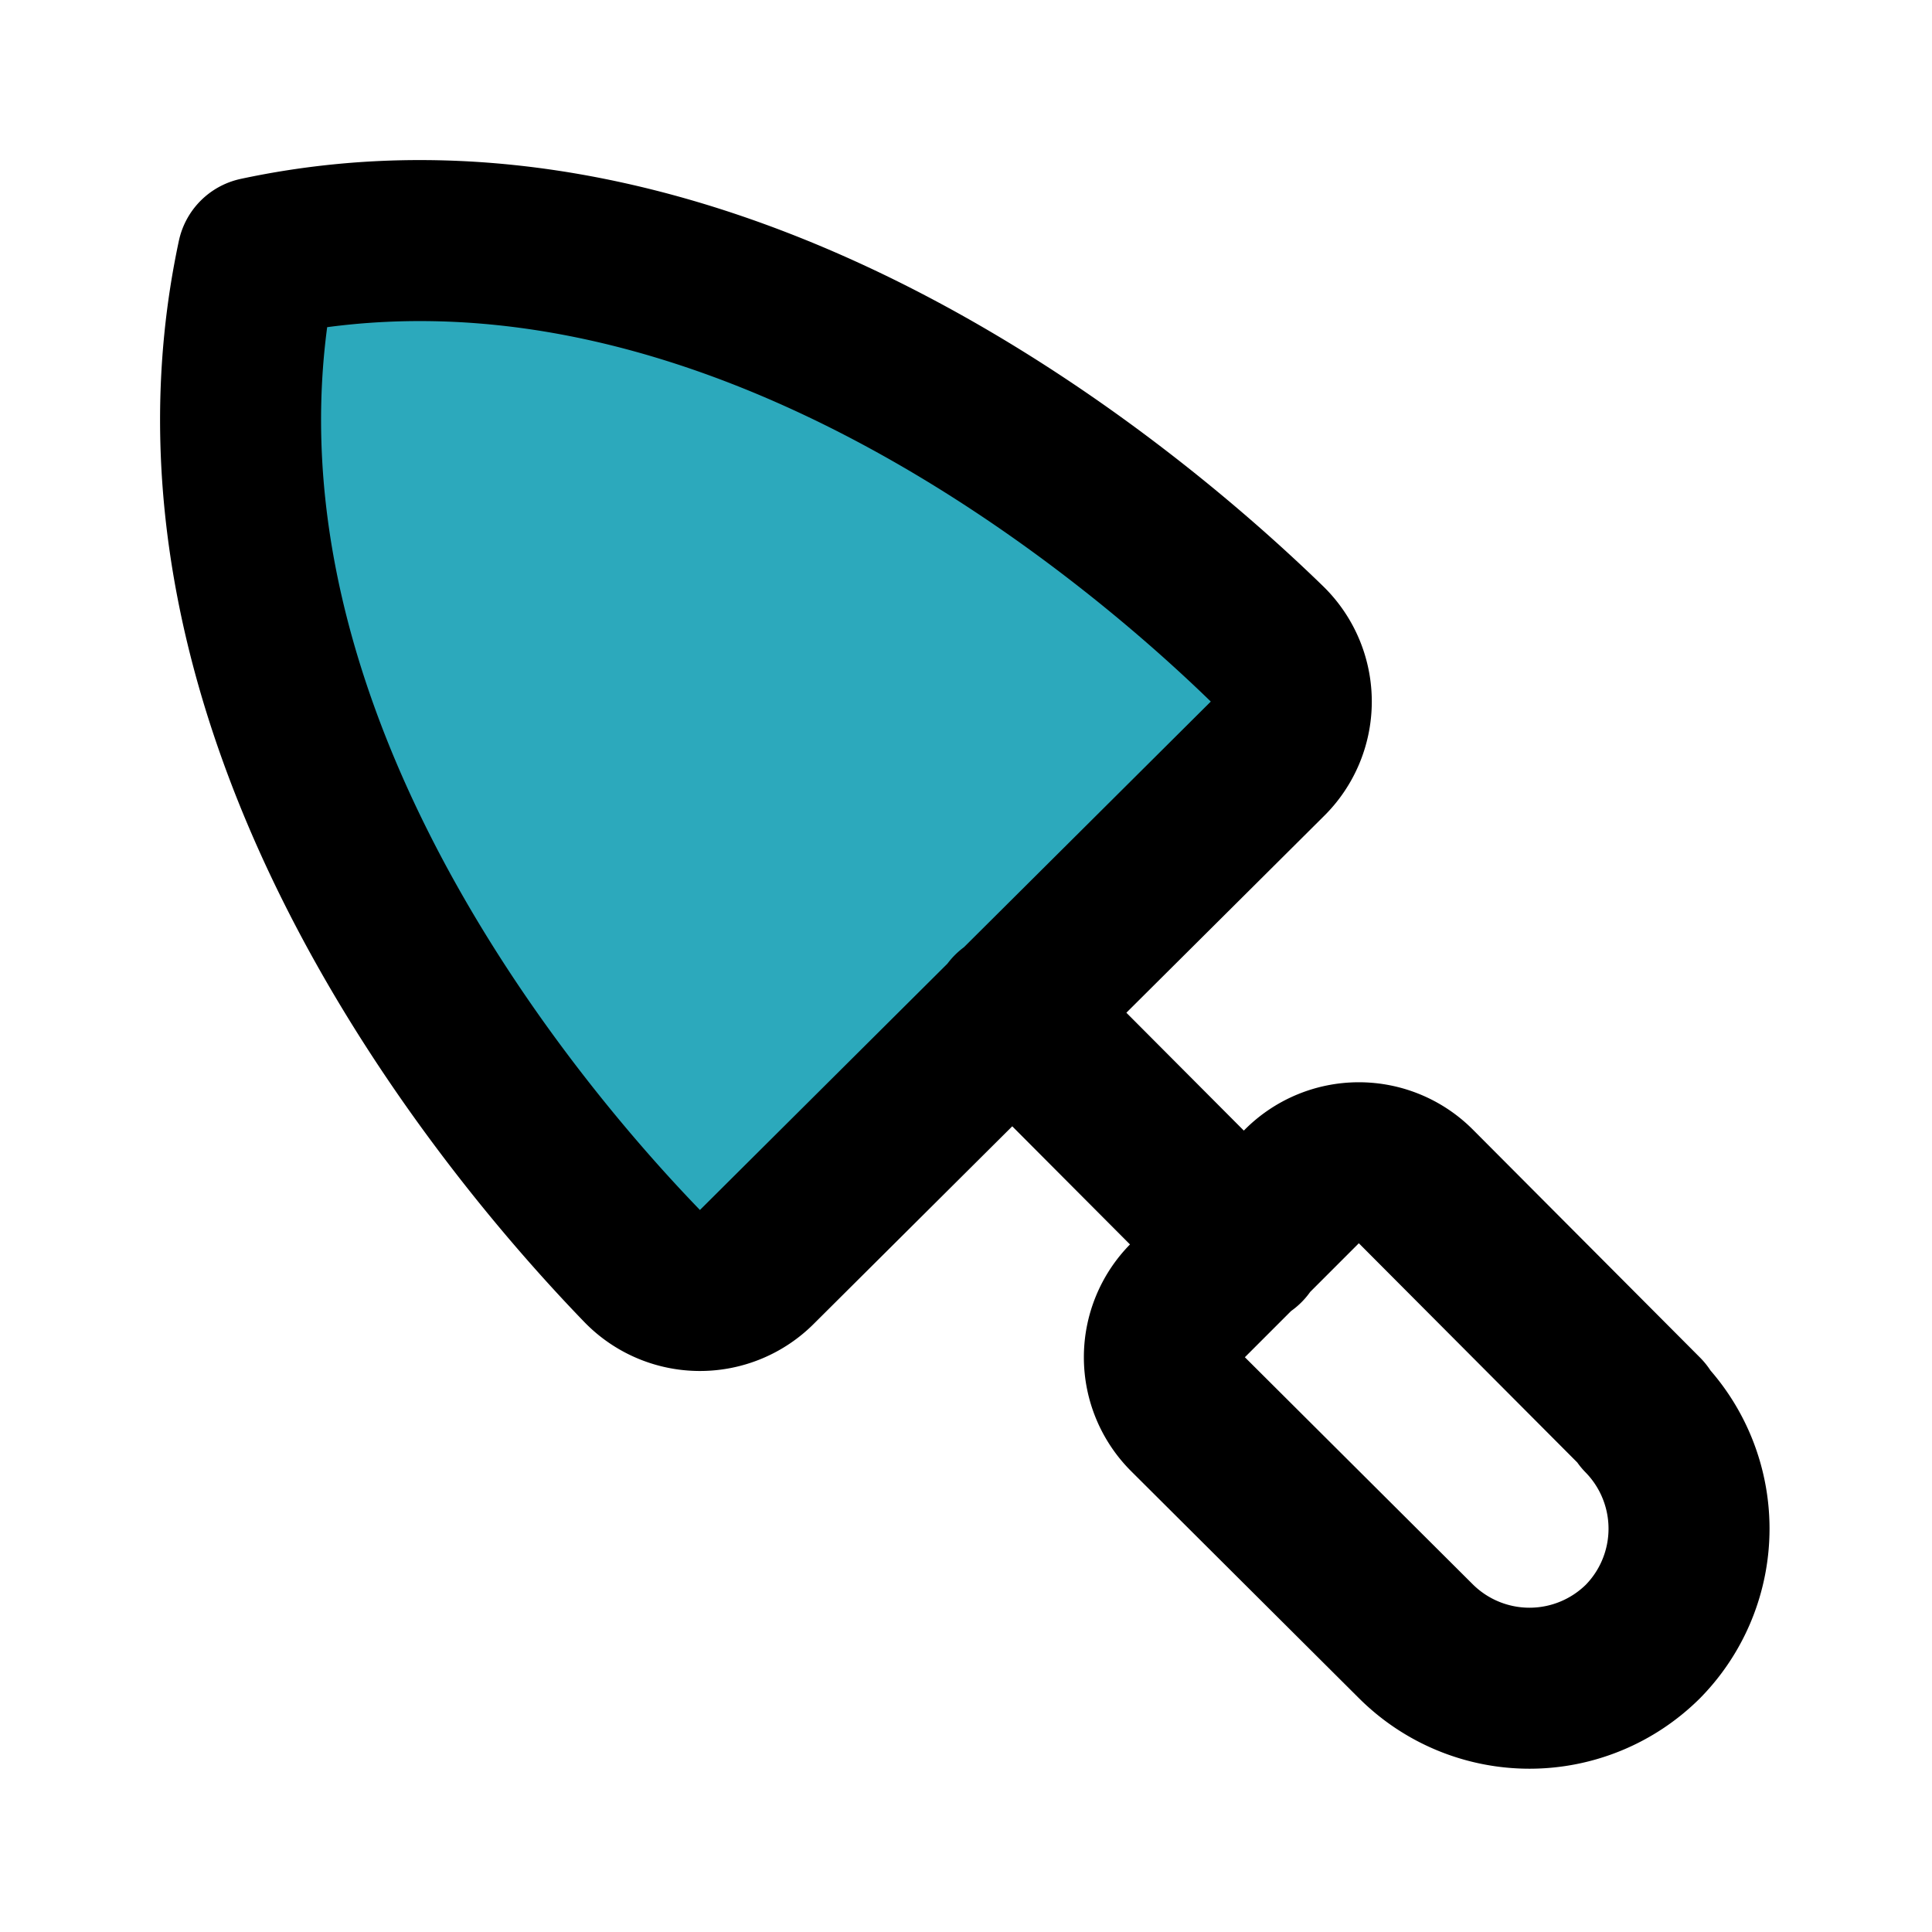 <?xml version="1.0" encoding="utf-8"?><!-- Uploaded to: SVG Repo, www.svgrepo.com, Generator: SVG Repo Mixer Tools -->
<svg fill="#000000" width="800px" height="800px" viewBox="0 0 24 24" id="trowel-4" data-name="Flat Line" xmlns="http://www.w3.org/2000/svg" class="icon flat-line"><path id="secondary" d="M15.75,9.39a1,1,0,0,0,0-1.43C13.91,6.22,8.81,2,3.2,3.2h0C2,8.81,6.22,13.91,8,15.74a1,1,0,0,0,1.43,0Z" style="fill: rgb(44, 169, 188); stroke-width: 2;"></path><path id="primary" d="M15.46,15.47l-2.89-2.9m7.84,5-2.82-2.83a1,1,0,0,0-1.42,0l-1.41,1.41a1,1,0,0,0,0,1.42l2.83,2.82a2,2,0,0,0,2.82,0h0A2,2,0,0,0,20.41,17.59Zm-11-1.84a1,1,0,0,1-1.43,0C6.22,13.91,2,8.81,3.2,3.2h0C8.81,2,13.91,6.22,15.74,8a1,1,0,0,1,0,1.43Z" style="fill: none; stroke: rgb(0, 0, 0); stroke-linecap: round; stroke-linejoin: round; stroke-width: 2;"></path></svg>